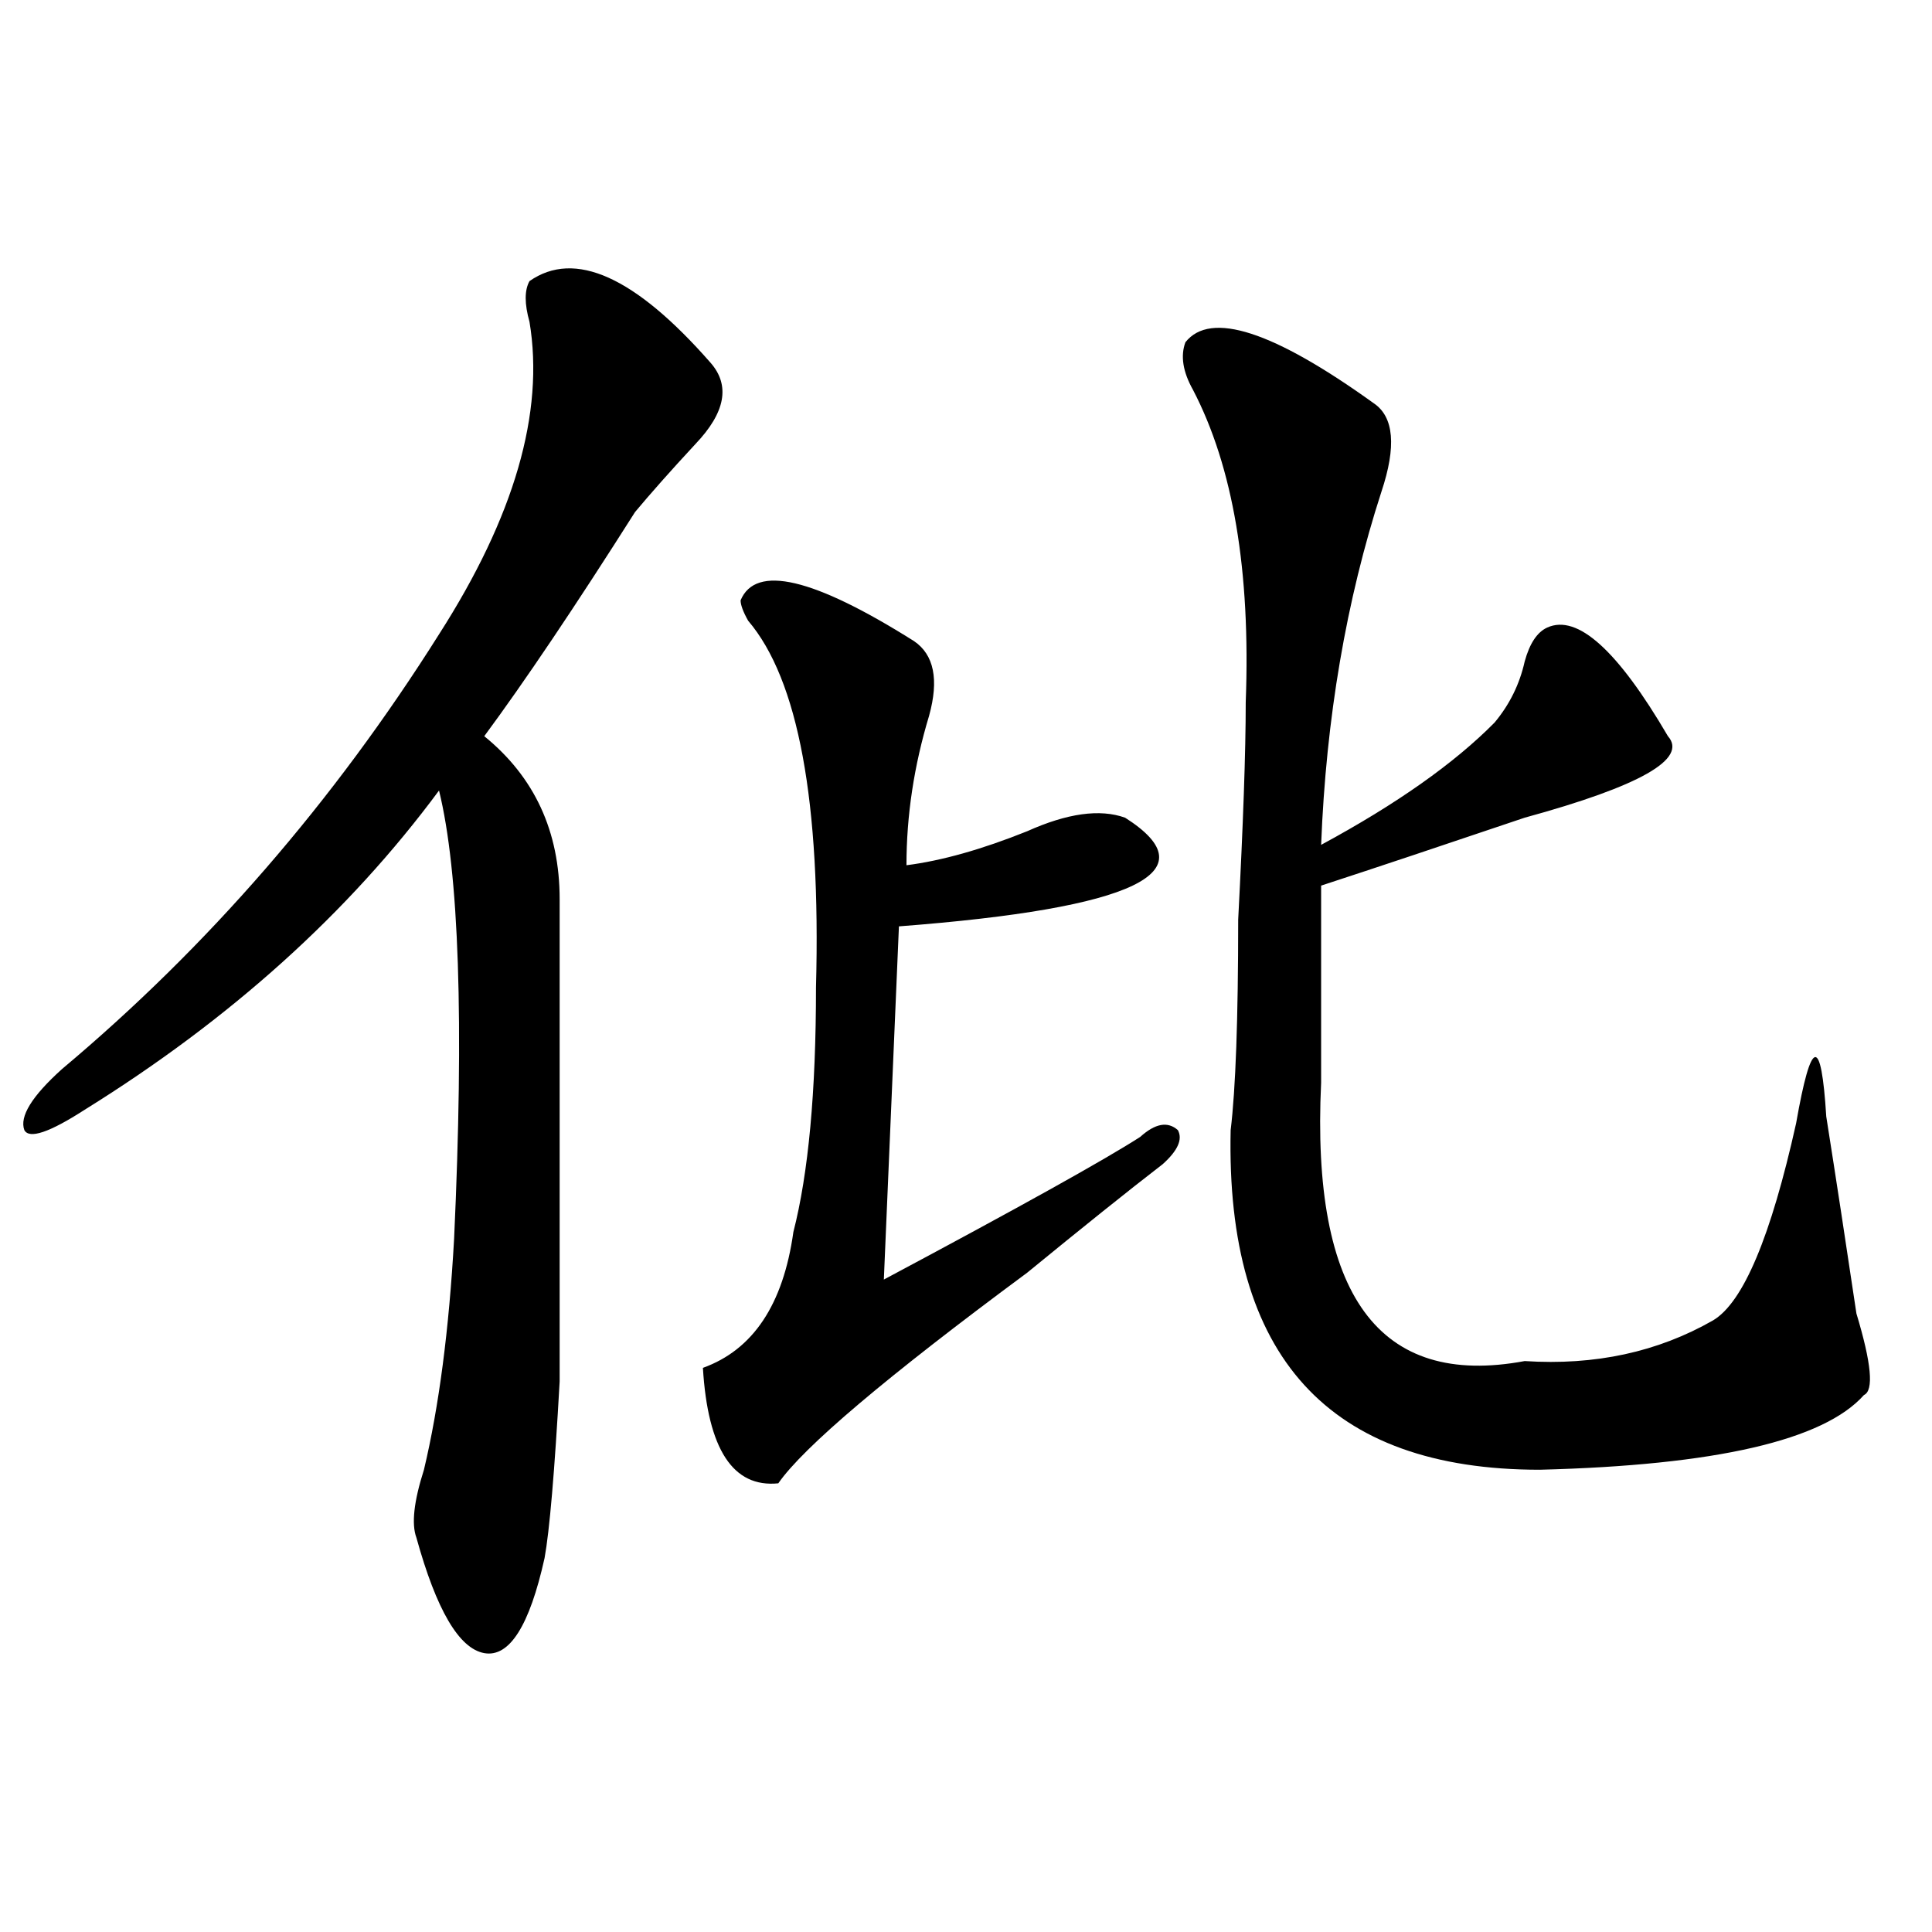 <?xml version="1.0" encoding="utf-8"?>
<!-- Generator: Adobe Illustrator 16.0.0, SVG Export Plug-In . SVG Version: 6.00 Build 0)  -->
<!DOCTYPE svg PUBLIC "-//W3C//DTD SVG 1.1//EN" "http://www.w3.org/Graphics/SVG/1.1/DTD/svg11.dtd">
<svg version="1.1" id="图层_1" xmlns="http://www.w3.org/2000/svg" xmlns:xlink="http://www.w3.org/1999/xlink" x="0px" y="0px"
	 width="1000px" height="1000px" viewBox="0 0 1000 1000" enable-background="new 0 0 1000 1000" xml:space="preserve">
<path d="M274.066,145.5c23.414-16.37,54.633-2.308,93.656,42.188c10.366,11.755,7.805,25.817-7.805,42.188
	c-13.048,14.063-23.414,25.817-31.219,35.156c-31.219,49.219-57.255,87.891-78.047,116.016
	c25.976,21.094,39.023,49.219,39.023,84.375c0,4.724,0,8.239,0,10.547c0,121.894,0,201.599,0,239.063
	c-2.622,46.911-5.243,77.344-7.805,91.406c-7.805,35.156-18.231,51.525-31.219,49.219c-13.048-2.362-24.755-22.303-35.121-59.766
	c-2.622-7.031-1.341-18.731,3.902-35.156c7.805-32.794,12.987-72.62,15.609-119.531c5.183-112.5,2.562-189.844-7.805-232.031
	C180.41,472.453,119.253,527.55,43.828,574.406c-18.231,11.755-28.657,15.271-31.219,10.547
	c-2.622-7.031,3.902-17.578,19.512-31.641c75.425-63.281,140.484-138.263,195.117-225c39.023-60.919,54.633-114.808,46.828-161.719
	C271.444,157.255,271.444,150.224,274.066,145.5z M383.332,310.734c7.805-18.731,37.683-11.7,89.754,21.094
	c10.366,7.031,12.987,19.94,7.805,38.672c-7.805,25.817-11.707,51.581-11.707,77.344c18.171-2.308,39.023-8.185,62.438-17.578
	c20.792-9.339,37.683-11.7,50.73-7.031c44.206,28.125,5.183,46.911-117.07,56.25l-7.805,182.813
	c70.242-37.464,114.448-62.073,132.68-73.828c7.805-7.031,14.269-8.185,19.512-3.516c2.562,4.724,0,10.547-7.805,17.578
	c-18.231,14.063-41.646,32.849-70.242,56.25c-72.864,53.942-115.79,90.253-128.777,108.984
	c-23.414,2.362-36.462-17.578-39.023-59.766c25.976-9.339,41.585-32.794,46.828-70.313c7.805-30.433,11.707-72.62,11.707-126.563
	c2.562-96.075-9.146-159.356-35.121-189.844C384.612,316.612,383.332,313.097,383.332,310.734z M613.57,177.141
	c12.987-16.37,45.487-5.823,97.559,31.641c10.366,7.031,11.707,22.302,3.902,45.703c-18.231,56.25-28.657,117.224-31.219,182.813
	c39.023-21.094,68.901-42.188,89.754-63.281c7.805-9.339,12.987-19.886,15.609-31.641c2.562-9.339,6.464-15.216,11.707-17.578
	c15.609-7.031,36.401,11.755,62.438,56.25c10.366,11.755-14.329,25.817-74.145,42.188c-41.646,14.063-76.767,25.817-105.363,35.156
	v101.953c-5.243,110.192,29.878,158.203,105.363,144.141c36.401,2.362,68.901-4.669,97.559-21.094
	c15.609-9.339,29.878-43.341,42.926-101.953c7.805-44.495,12.987-45.703,15.609-3.516c5.183,32.849,10.366,66.797,15.609,101.953
	c7.805,25.817,9.085,39.88,3.902,42.188c-20.853,23.456-76.767,36.364-167.801,38.672c-109.266,0-162.618-58.558-159.996-175.781
	c2.562-21.094,3.902-57.403,3.902-108.984c2.562-49.219,3.902-86.683,3.902-112.5c2.562-67.95-6.524-121.839-27.316-161.719
	C612.229,192.411,610.948,184.172,613.57,177.141z"/>
</svg>
